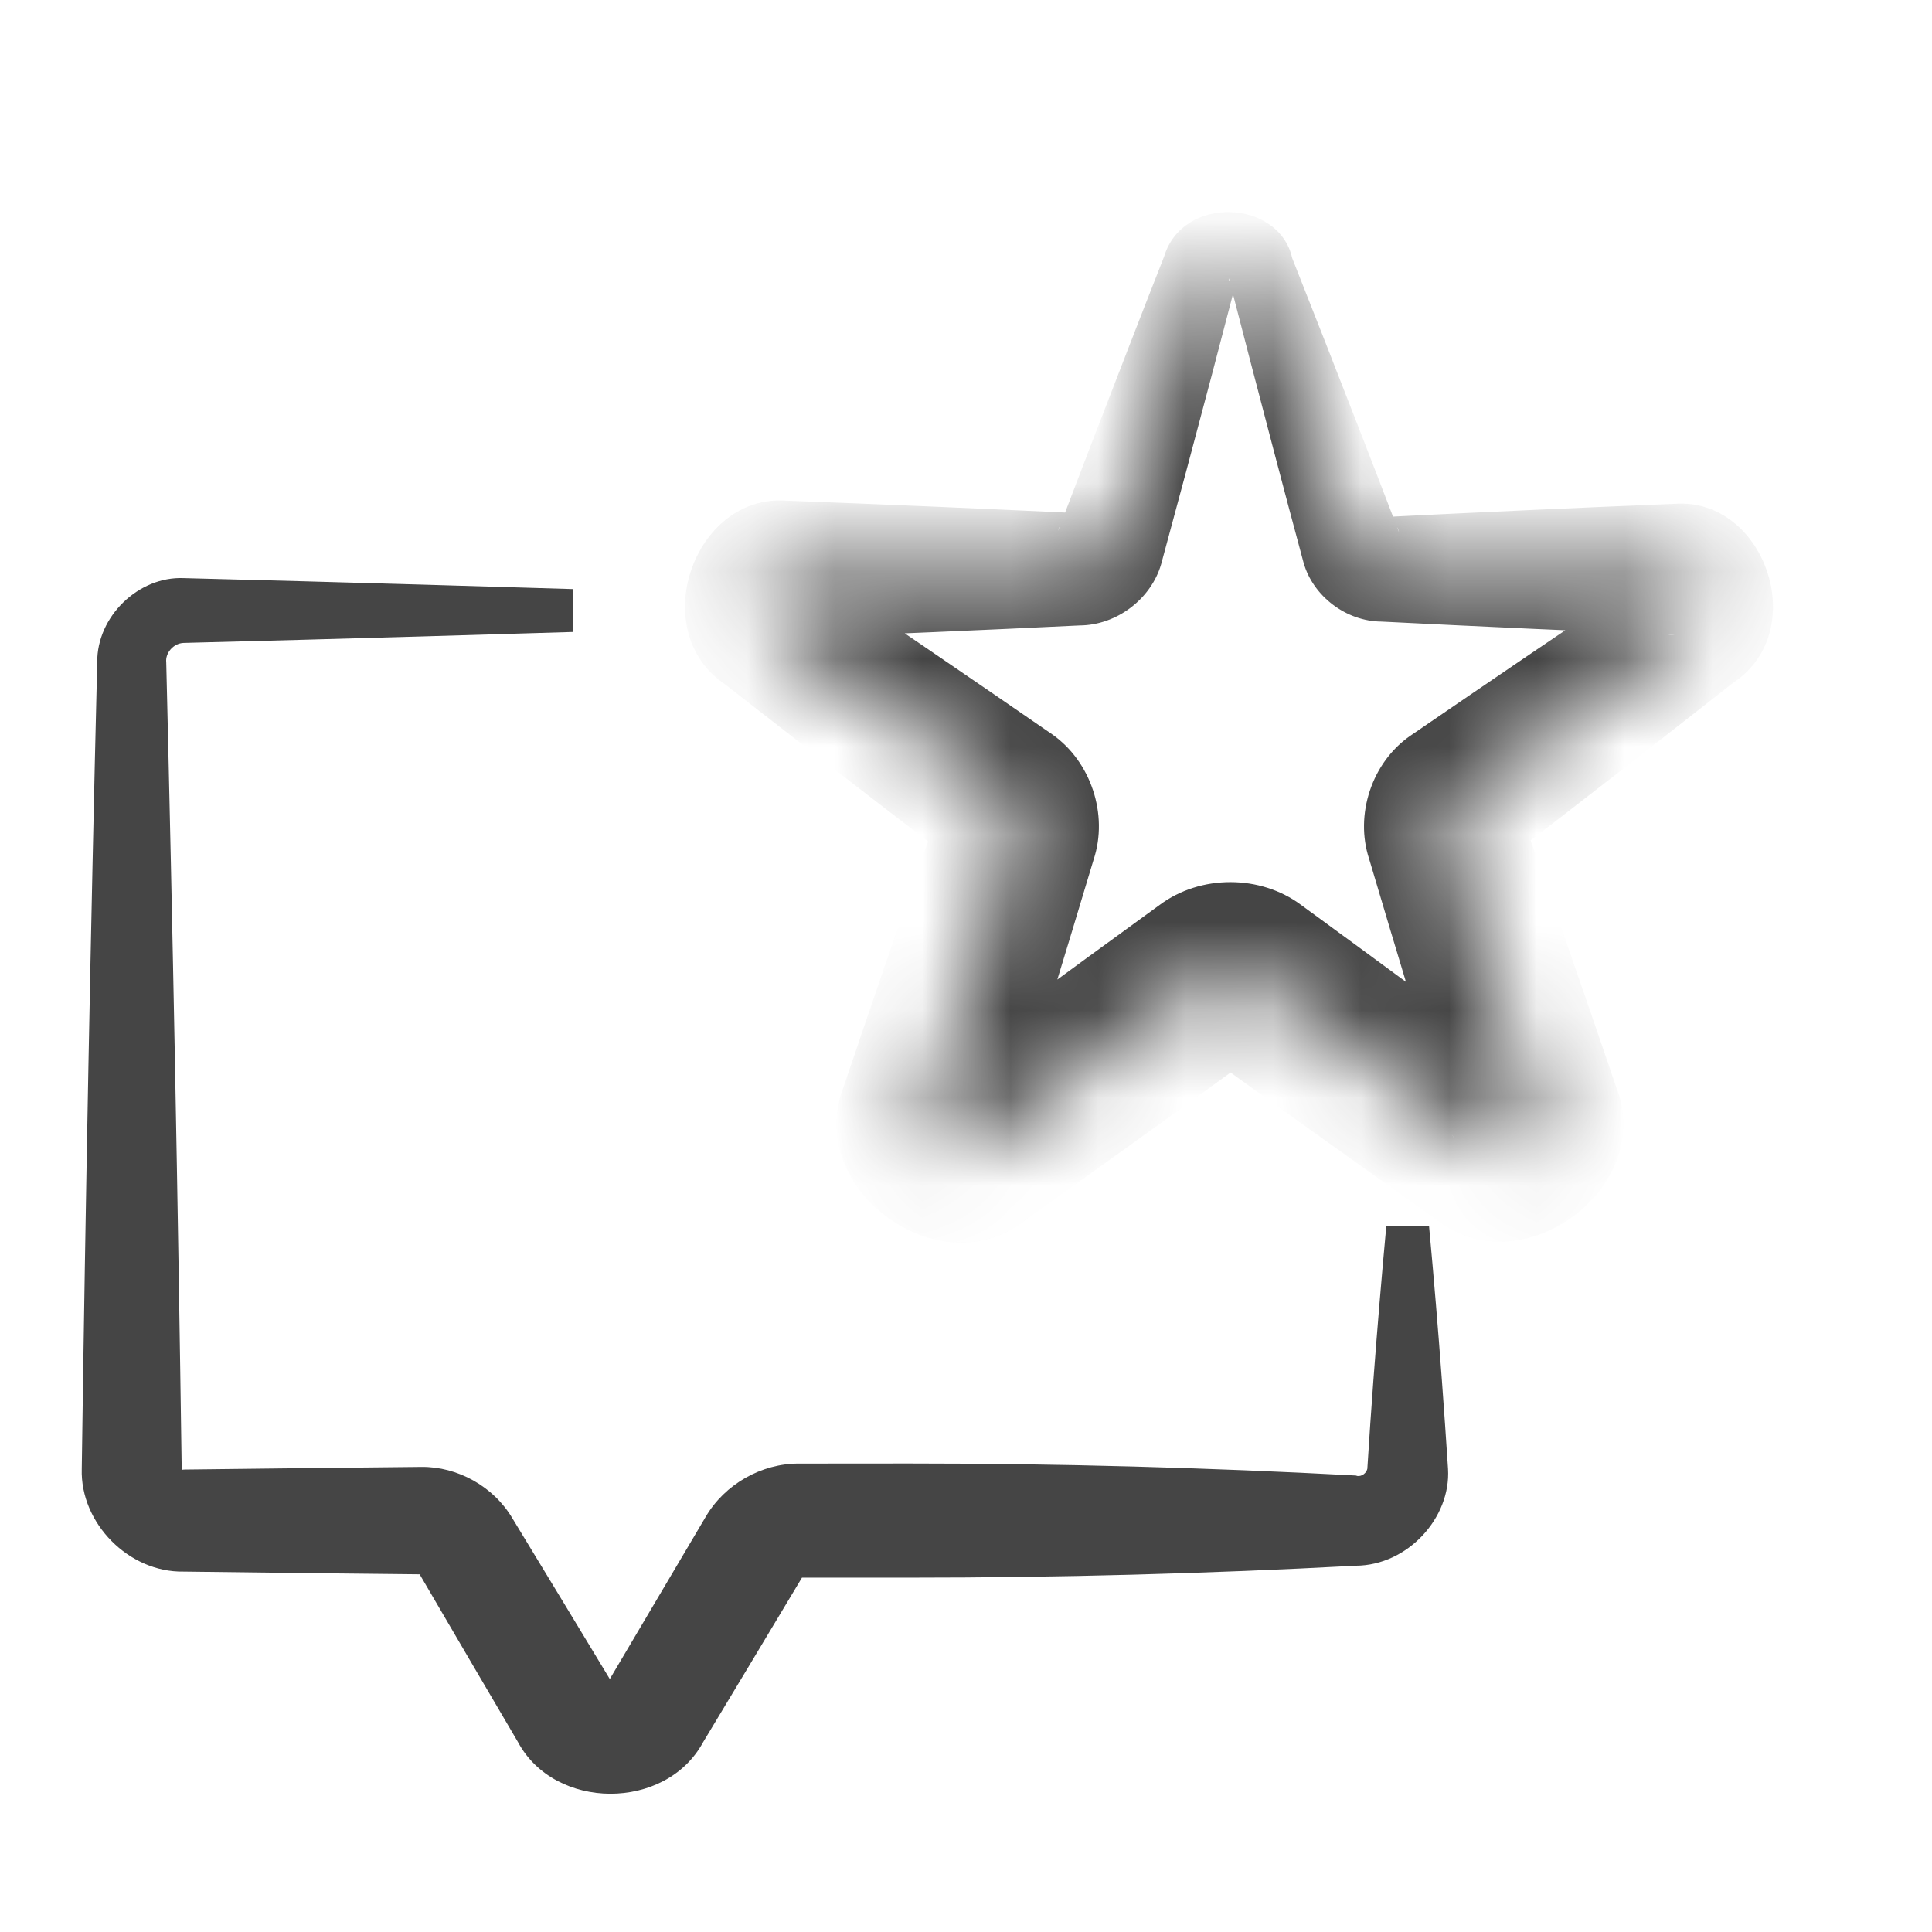 <svg width="22" height="22" viewBox="0 0 22 22" fill="none" xmlns="http://www.w3.org/2000/svg">
<mask id="path-1-inside-1_3178_144" fill="white">
<path d="M13.669 3.055C13.777 2.723 14.246 2.723 14.354 3.055L15.387 6.234C15.436 6.383 15.574 6.483 15.73 6.483H19.073C19.422 6.483 19.567 6.93 19.285 7.136L16.581 9.1C16.454 9.192 16.401 9.355 16.45 9.504L17.483 12.683C17.59 13.015 17.21 13.291 16.928 13.086L14.223 11.121C14.097 11.029 13.926 11.029 13.8 11.121L11.095 13.086C10.813 13.291 10.432 13.015 10.54 12.683L11.573 9.504C11.622 9.355 11.569 9.192 11.443 9.1L8.738 7.136C8.456 6.93 8.601 6.483 8.95 6.483H12.293C12.449 6.483 12.587 6.383 12.636 6.234L13.669 3.055Z"/>
</mask>
<path d="M14.714 2.938C14.474 3.016 14.234 3.094 13.994 3.172C14.162 3.823 14.331 4.473 14.502 5.122C14.615 5.552 14.729 5.982 14.845 6.411C14.953 6.788 15.327 7.075 15.73 7.078C16.845 7.134 17.959 7.185 19.073 7.23C18.716 7.257 18.51 6.738 18.825 6.503C17.899 7.124 16.976 7.75 16.057 8.38C15.623 8.681 15.424 9.276 15.591 9.782C15.908 10.851 16.231 11.918 16.559 12.983C16.36 12.453 17.047 11.938 17.506 12.29C16.613 11.623 15.716 10.962 14.816 10.305C14.353 9.959 13.67 9.958 13.206 10.304C13.145 10.349 13.084 10.393 13.022 10.438C12.182 11.048 11.345 11.663 10.511 12.281C10.977 11.923 11.679 12.445 11.476 12.987C11.807 11.923 12.133 10.857 12.453 9.789C12.624 9.274 12.421 8.669 11.98 8.361C11.062 7.728 10.142 7.1 9.217 6.476C9.558 6.727 9.34 7.293 8.95 7.266C10.064 7.224 11.178 7.176 12.293 7.122C12.715 7.12 13.107 6.821 13.222 6.425C13.418 5.704 13.611 4.982 13.802 4.259C13.896 3.903 13.989 3.546 14.082 3.189C14.031 3.249 13.98 3.193 13.994 3.172C14.234 3.094 14.474 3.016 14.714 2.938C14.567 2.272 13.469 2.216 13.256 2.921C13.121 3.264 12.987 3.607 12.854 3.951C12.583 4.648 12.315 5.345 12.049 6.044C12.074 5.938 12.175 5.851 12.293 5.844C11.178 5.791 10.064 5.743 8.95 5.701C7.896 5.629 7.354 7.19 8.259 7.795C9.138 8.481 10.02 9.163 10.905 9.84C10.712 9.708 10.621 9.445 10.694 9.218C10.325 10.27 9.962 11.323 9.605 12.379C9.154 13.538 10.703 14.675 11.68 13.89C12.526 13.288 13.369 12.682 14.209 12.071C14.27 12.027 14.332 11.982 14.393 11.937C14.173 12.101 13.85 12.101 13.63 11.937C14.533 12.59 15.44 13.238 16.349 13.882C17.32 14.66 18.854 13.53 18.406 12.383C18.046 11.328 17.68 10.275 17.308 9.225C17.378 9.443 17.289 9.695 17.104 9.821C17.988 9.142 18.868 8.457 19.745 7.768C20.623 7.179 20.094 5.665 19.073 5.737C17.959 5.782 16.845 5.833 15.73 5.889C15.829 5.896 15.912 5.971 15.93 6.058C15.771 5.643 15.611 5.229 15.45 4.814C15.207 4.188 14.961 3.563 14.714 2.938ZM13.994 3.172L14.714 2.938L13.994 3.172Z" fill="#454545" mask="url(#path-1-inside-1_3178_144)"/>
<path d="M6.529 7.196C6.529 7.033 6.529 6.871 6.529 6.708C5.944 6.69 5.359 6.673 4.774 6.656C3.88 6.63 2.985 6.606 2.09 6.583C1.579 6.562 1.103 7.017 1.107 7.542C1.032 10.603 0.974 13.664 0.931 16.726C0.912 17.343 1.465 17.907 2.09 17.896C2.992 17.908 3.895 17.918 4.797 17.927C4.79 17.928 4.78 17.926 4.774 17.919C5.148 18.559 5.522 19.198 5.898 19.837C6.316 20.618 7.579 20.624 8.005 19.841C8.388 19.206 8.769 18.571 9.15 17.935C9.14 17.953 9.12 17.964 9.1 17.965C9.518 17.965 9.936 17.965 10.355 17.965C12.05 17.965 13.745 17.92 15.44 17.829C16.029 17.825 16.523 17.284 16.489 16.726C16.467 16.39 16.444 16.053 16.419 15.717C16.376 15.132 16.327 14.547 16.273 13.963C16.111 13.963 15.948 13.963 15.786 13.963C15.732 14.547 15.683 15.132 15.639 15.717C15.614 16.053 15.591 16.39 15.57 16.726C15.551 16.796 15.478 16.821 15.44 16.802C13.745 16.711 12.05 16.665 10.355 16.665C9.936 16.665 9.518 16.666 9.1 16.666C8.671 16.663 8.252 16.902 8.036 17.272C7.659 17.909 7.282 18.547 6.905 19.185C6.929 19.155 6.97 19.16 6.986 19.189C6.603 18.555 6.219 17.921 5.834 17.288C5.621 16.928 5.212 16.699 4.797 16.704C3.895 16.713 2.992 16.723 2.09 16.734C2.086 16.739 2.072 16.736 2.069 16.726C2.026 13.664 1.968 10.603 1.893 7.542C1.881 7.438 1.972 7.326 2.09 7.321C2.985 7.298 3.88 7.274 4.774 7.248C5.359 7.231 5.944 7.214 6.529 7.196Z" fill="#454545"/>
</svg>
